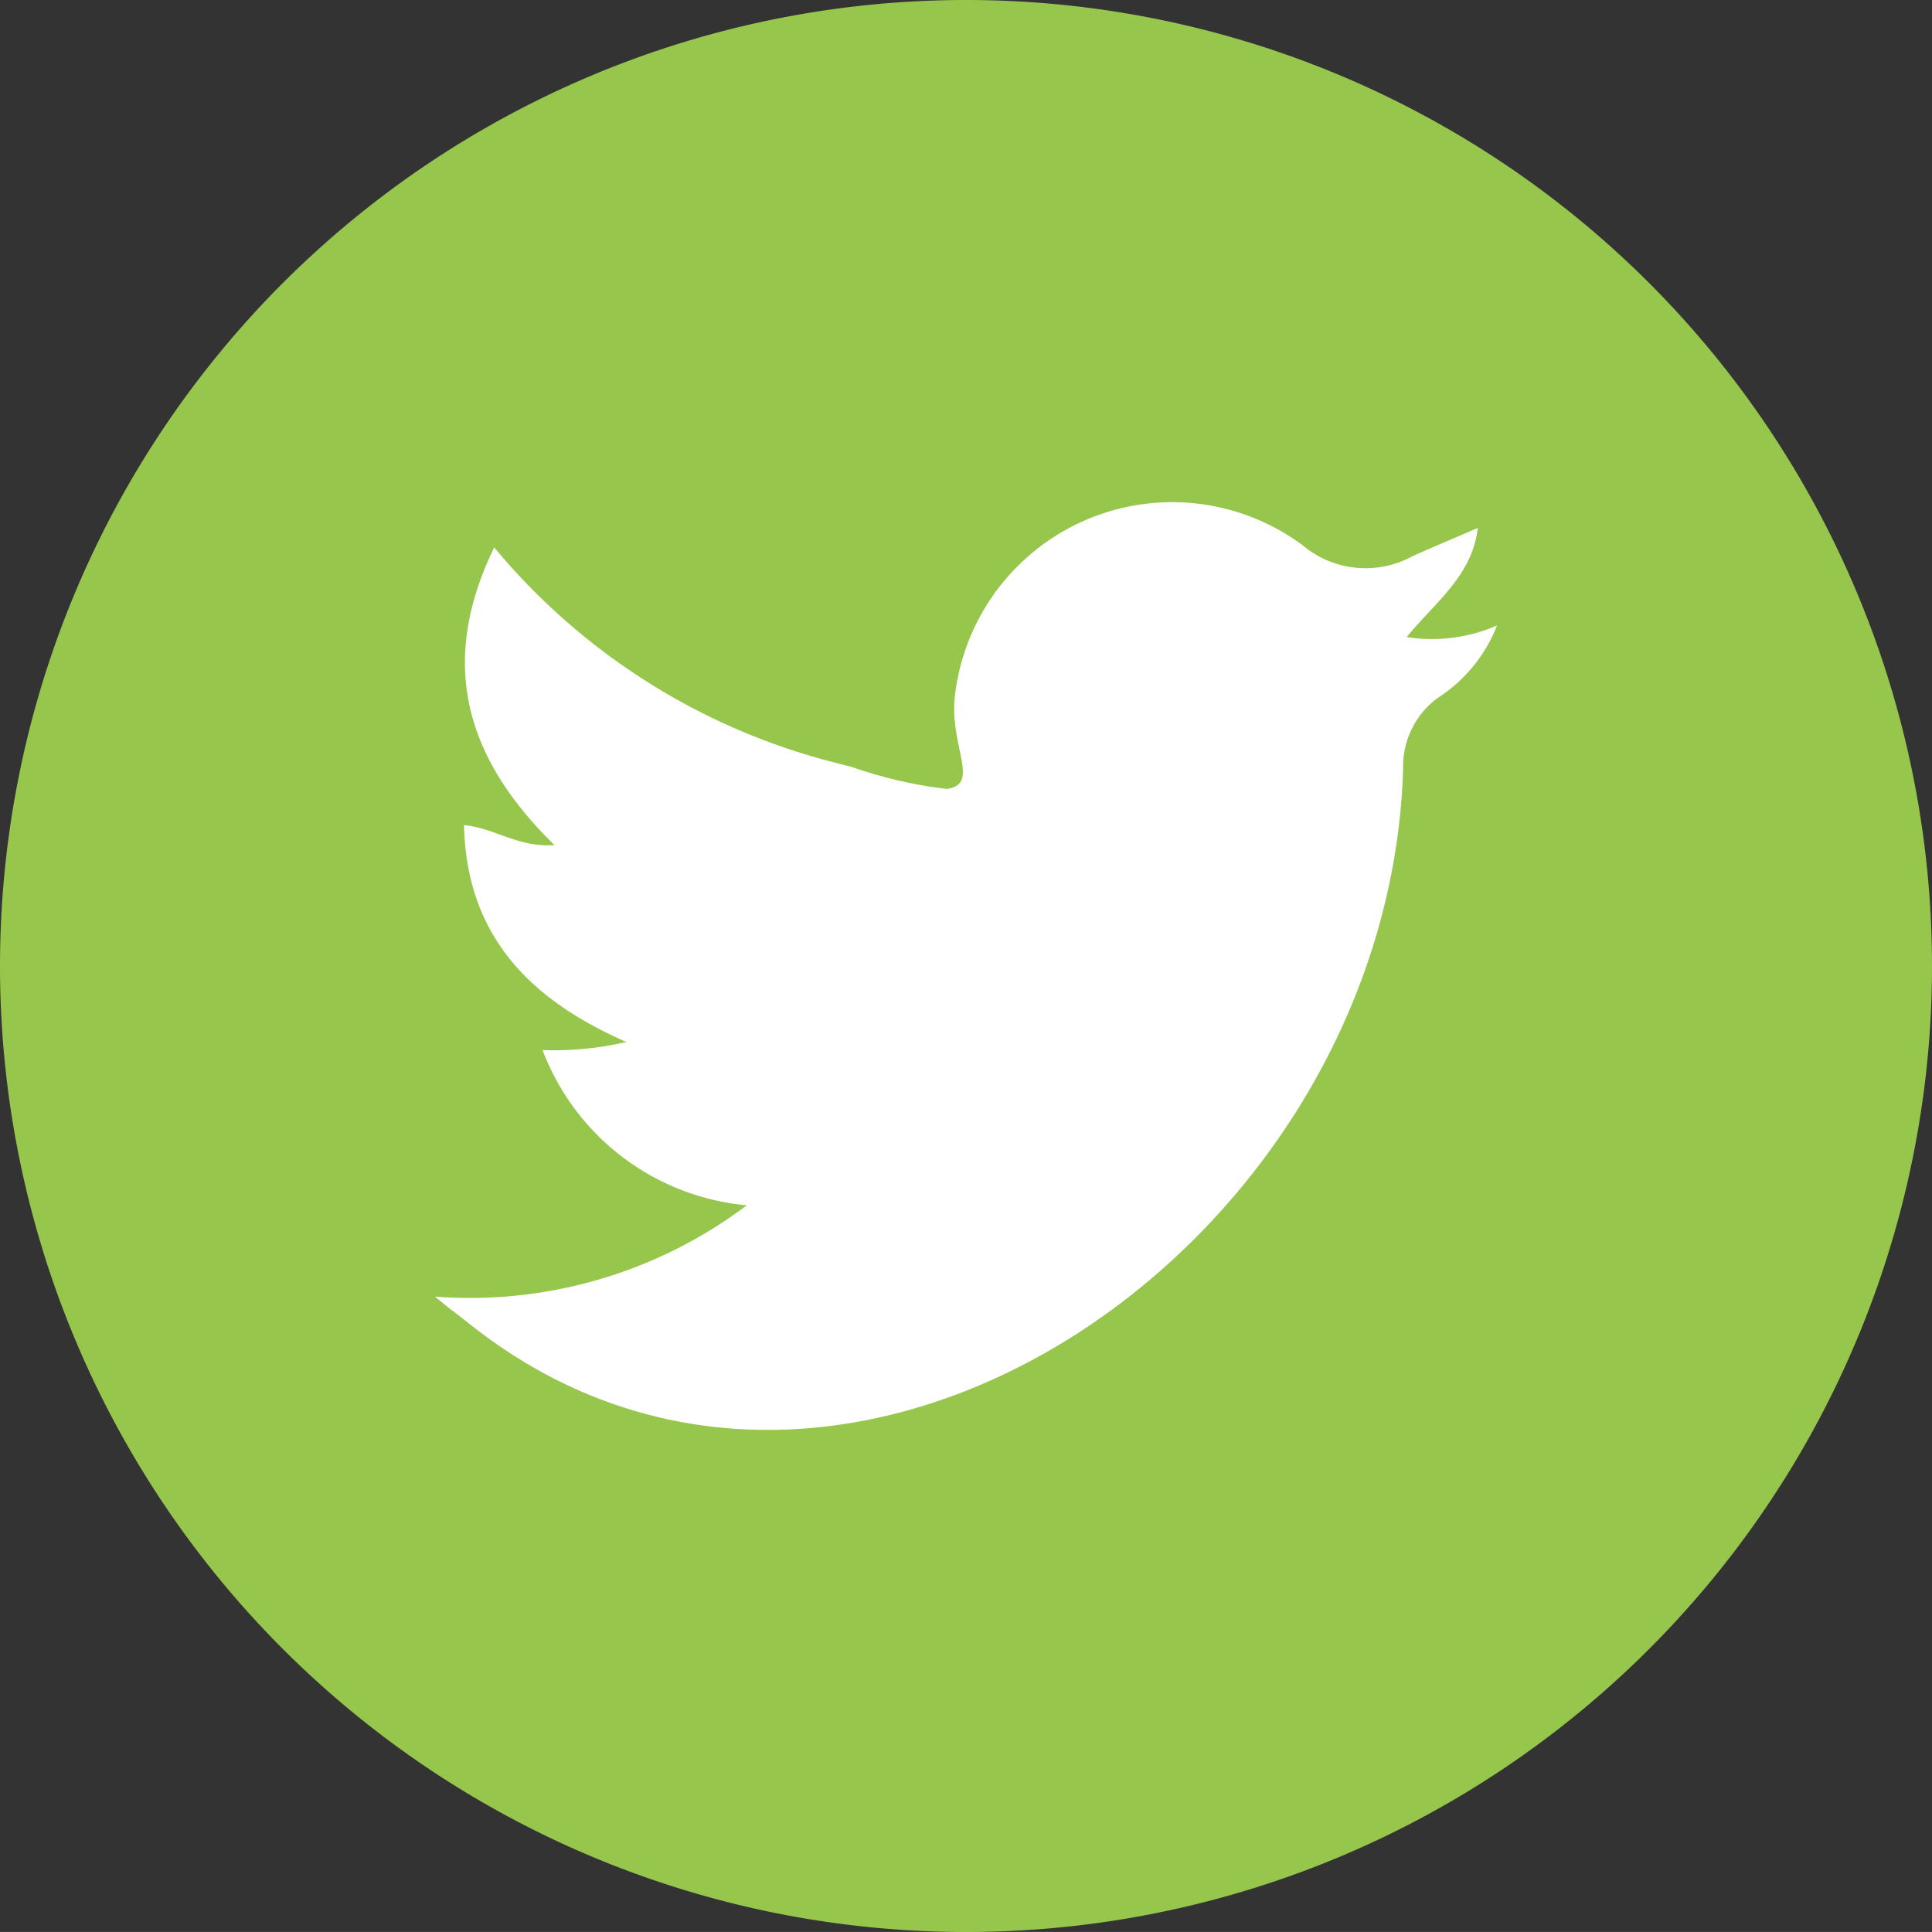 <svg id="Component_61_1" data-name="Component 61 – 1" xmlns="http://www.w3.org/2000/svg" width="47.456" height="47.455" viewBox="0 0 47.456 47.455">
  <rect x="0" y="0" width="47.456" height="47.455" fill="#333333" stroke="none"/>
  <g id="Ellipse_73" data-name="Ellipse 73" transform="translate(2.304 2.729)" fill="#fff" stroke="#707070" stroke-width="1">
    <circle cx="21" cy="21" r="21" stroke="none"/>
    <circle cx="21" cy="21" r="20.5" fill="none"/>
  </g>
  <path id="Path_654" data-name="Path 654" d="M3138.959-2964.42h0a23.728,23.728,0,0,0-23.728,23.728h0a23.728,23.728,0,0,0,23.728,23.728h0a23.728,23.728,0,0,0,23.728-23.728h0A23.728,23.728,0,0,0,3138.959-2964.42Zm11.589,17.142a2.087,2.087,0,0,0-.852,1.751c-.368,11.783-13.755,20.9-22.911,13.643-.887-.7-.023,0-.872-.687a11.3,11.3,0,0,0,7.661-2.243,5.942,5.942,0,0,1-5.016-3.812,7.95,7.95,0,0,0,2.058-.2c-2.382-1.044-3.925-2.614-3.988-5.326.75.066,1.322.554,2.223.49-2.195-2.144-2.86-4.473-1.481-7.312a16,16,0,0,0,8.23,5.25c.177.046.355.094.532.135a10.865,10.865,0,0,0,2.35.547c.881-.11,0-1.121.224-2.434a5.374,5.374,0,0,1,8.524-3.549,2.4,2.4,0,0,0,2.7.265c.5-.223,1.009-.436,1.6-.692-.137,1.173-1.03,1.808-1.747,2.68a3.982,3.982,0,0,0,2.221-.286A3.723,3.723,0,0,1,3150.548-2947.278Z" transform="translate(-3115.231 2964.42)" fill="#96c64c"/>
</svg>
